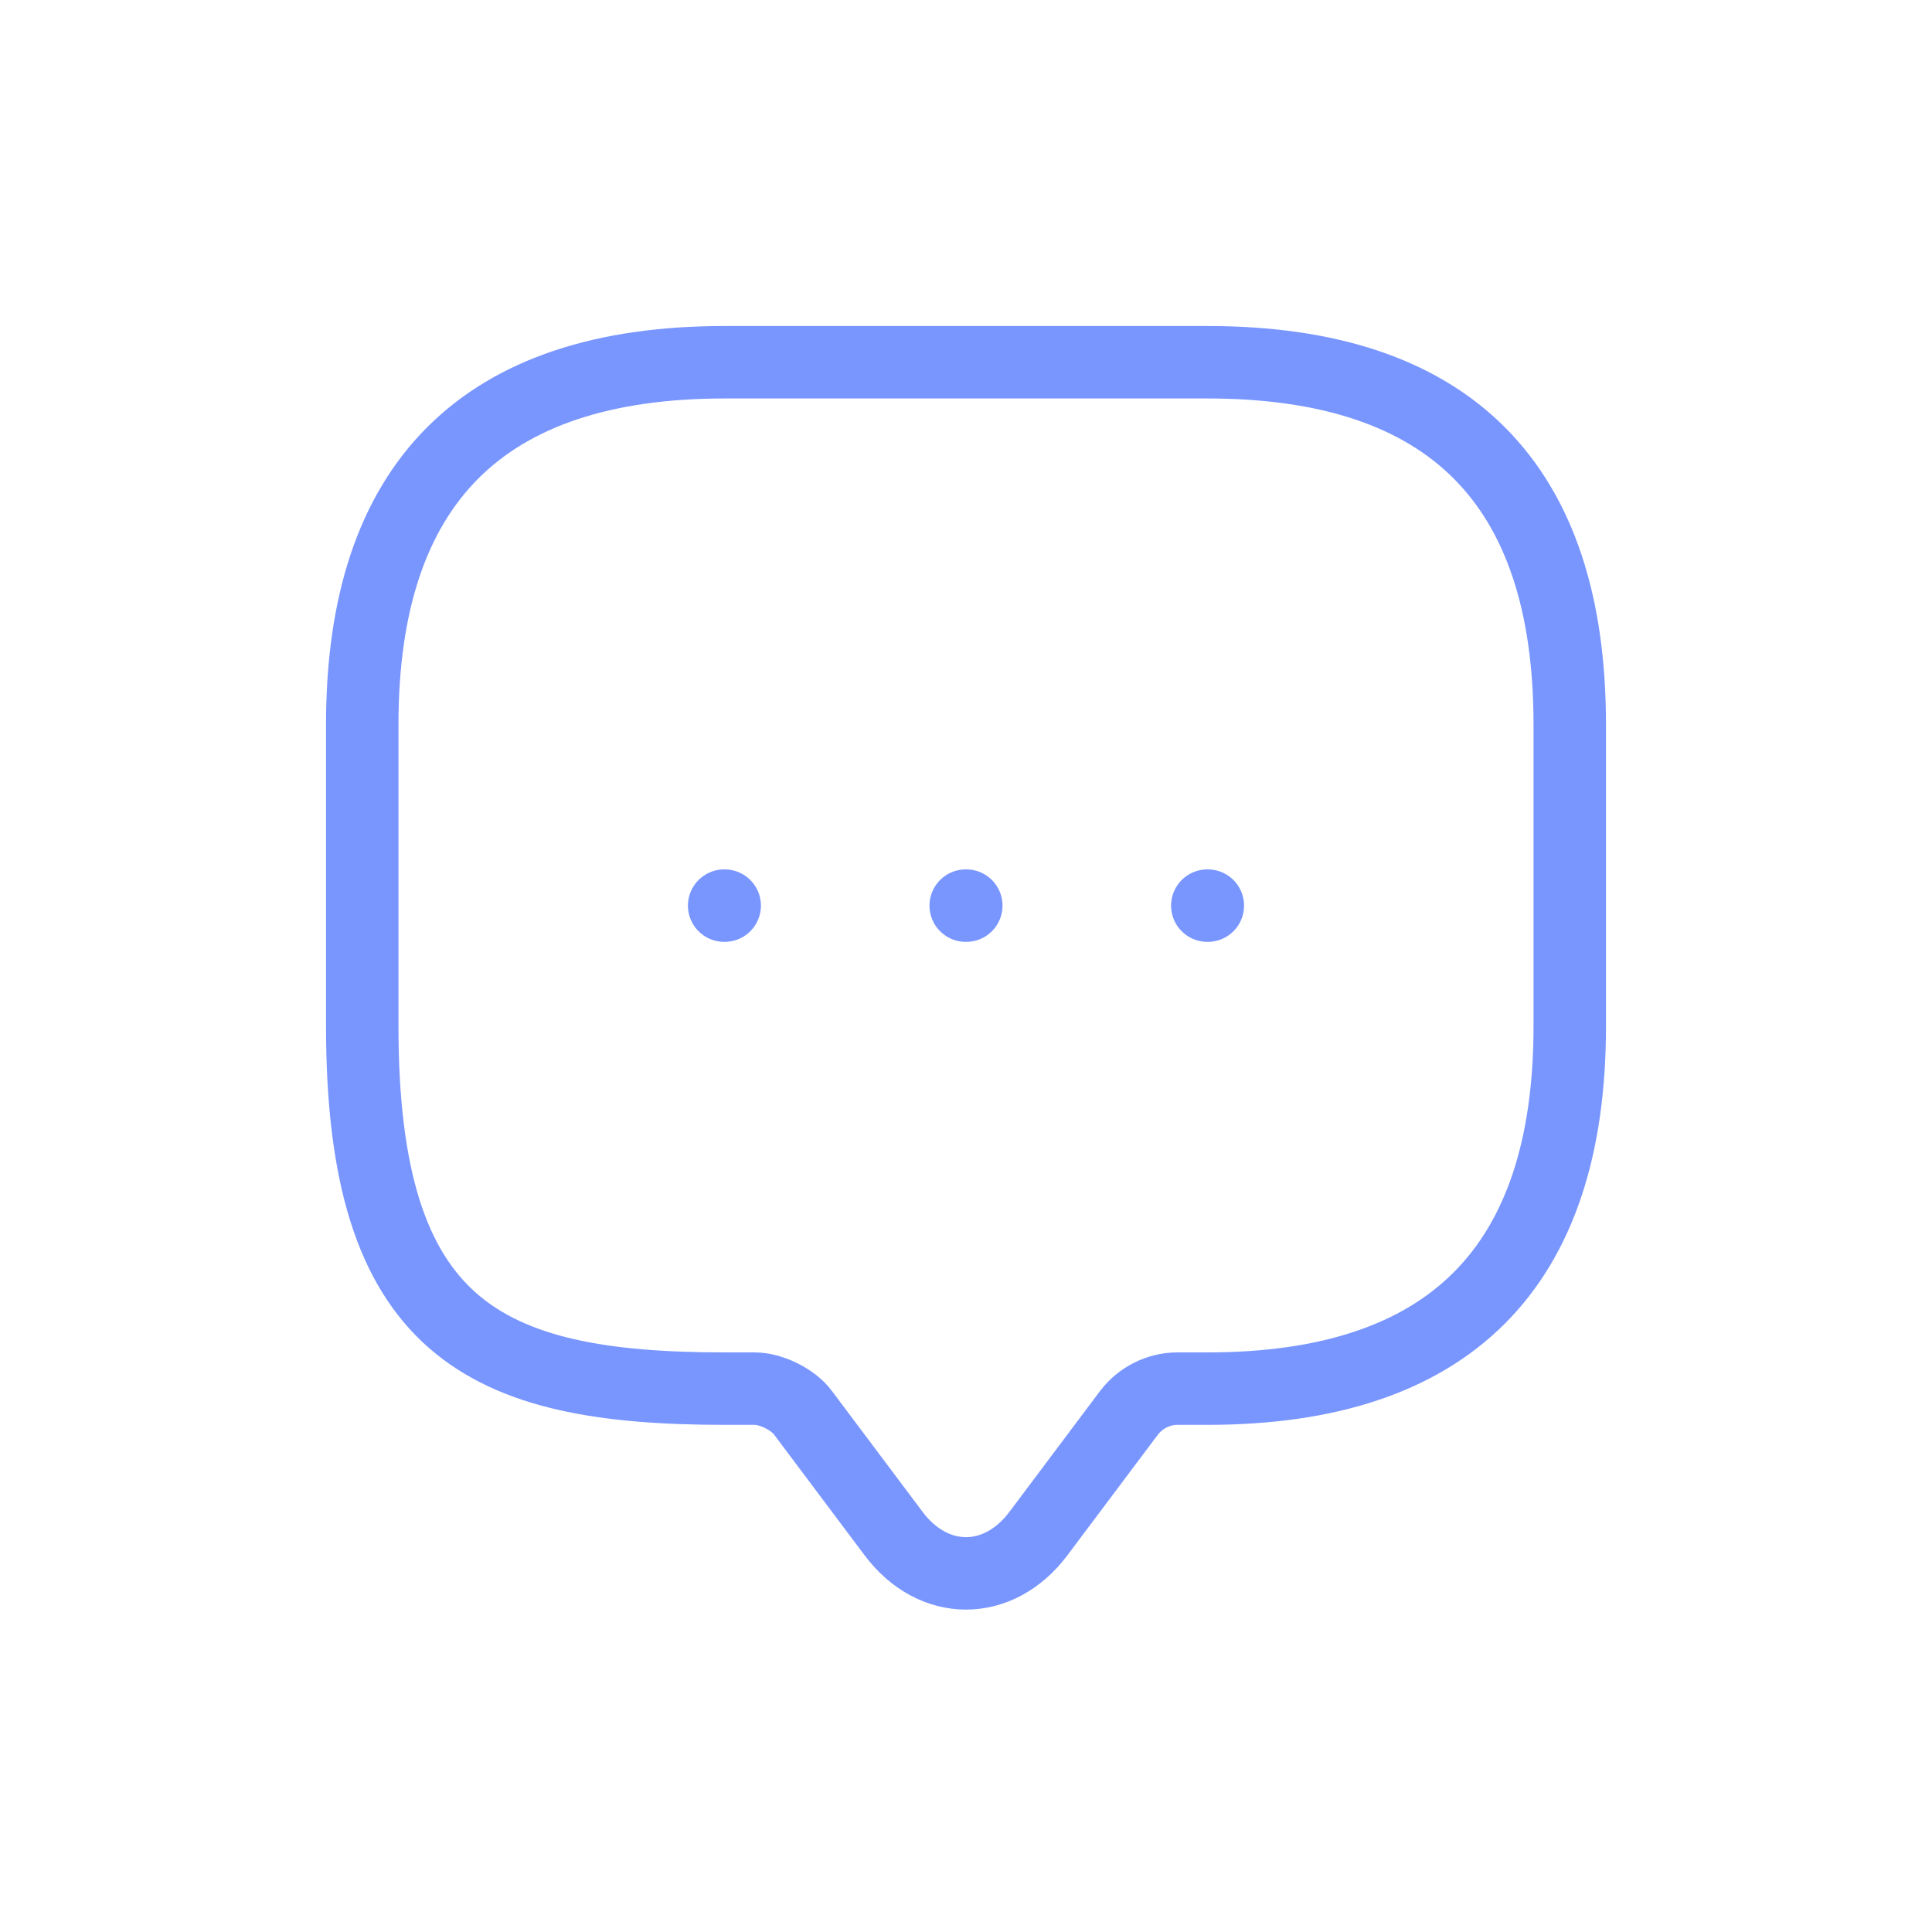 <svg width="40" height="40" viewBox="0 0 40 40" fill="none" xmlns="http://www.w3.org/2000/svg">
<path d="M15.625 28.75H15C10 28.75 7.5 27.5 7.5 21.25V15C7.5 10 10 7.5 15 7.5H25C30 7.5 32.5 10 32.5 15V21.25C32.5 26.25 30 28.75 25 28.75H24.375C23.988 28.75 23.613 28.938 23.375 29.25L21.5 31.75C20.675 32.85 19.325 32.85 18.5 31.75L16.625 29.25C16.425 28.975 15.963 28.75 15.625 28.75Z" stroke="#7996FF" stroke-width="1.5" stroke-miterlimit="10" stroke-linecap="round" stroke-linejoin="round"/>
<path d="M24.996 18.75H25.007" stroke="#7996FF" stroke-width="1.5" stroke-linecap="round" stroke-linejoin="round"/>
<path d="M19.994 18.75H20.006" stroke="#7996FF" stroke-width="1.5" stroke-linecap="round" stroke-linejoin="round"/>
<path d="M14.993 18.75H15.004" stroke="#7996FF" stroke-width="1.5" stroke-linecap="round" stroke-linejoin="round"/>
</svg>
